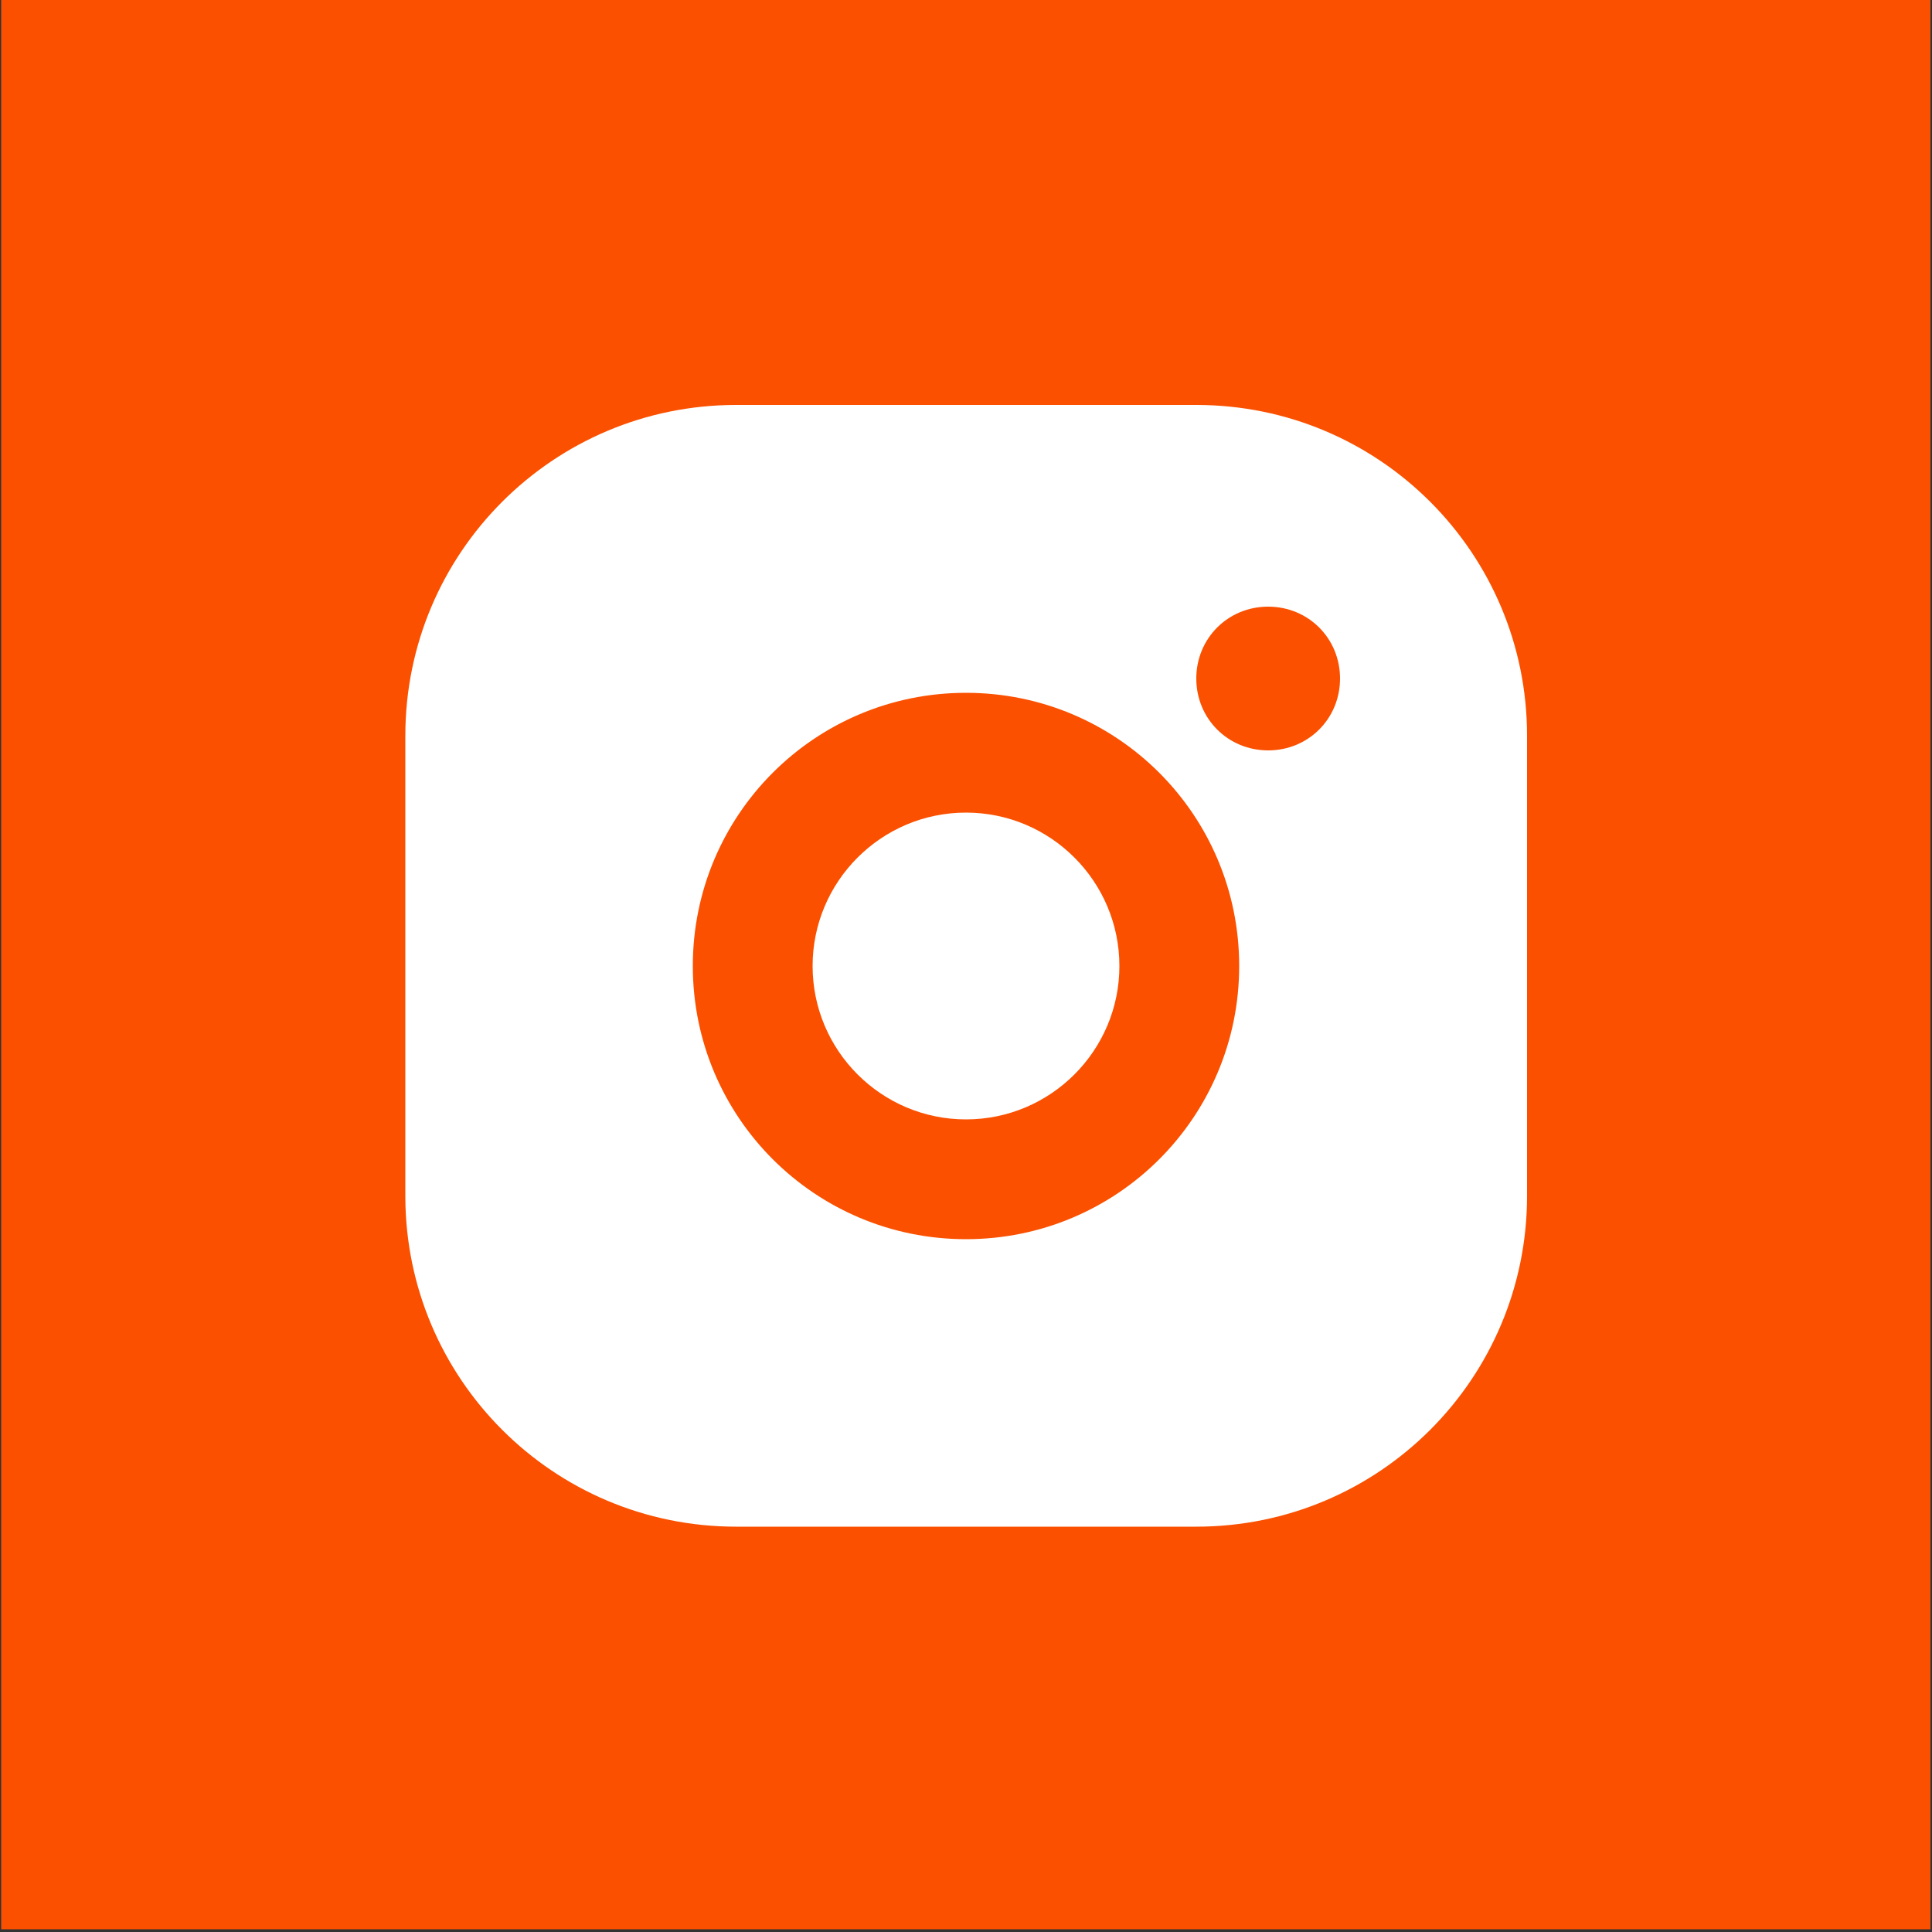 <?xml version="1.0" encoding="UTF-8"?>
<svg id="Layer_1" data-name="Layer 1" xmlns="http://www.w3.org/2000/svg" viewBox="0 0 50 50">
  <rect x="0" y="0" width="50" height="50" fill="#333333" stroke="none"/>
  <defs>
    <style>
      .cls-1 {
        fill: #fa5000;
      }

      .cls-2 {
        fill: #fff;
      }
    </style>
  </defs>
  <rect class="cls-1" x=".03" width="49.93" height="49.93"/>
  <g>
    <path class="cls-2" d="M10.49,30.95c0,4.73,3.83,8.56,8.56,8.56h11.91c4.73,0,8.56-3.83,8.56-8.56v-11.91c0-4.73-3.83-8.56-8.56-8.56h-11.91c-4.73,0-8.56,3.83-8.56,8.56v11.91ZM32.82,15.7c1.04,0,1.86.82,1.86,1.86s-.82,1.86-1.86,1.86-1.86-.82-1.86-1.86.82-1.86,1.86-1.86ZM25,17.93c3.91,0,7.07,3.16,7.07,7.07s-3.16,7.07-7.07,7.07-7.07-3.16-7.07-7.07,3.16-7.07,7.07-7.07Z"/>
    <path class="cls-2" d="M28.97,25c0,2.19-1.78,3.97-3.97,3.97s-3.97-1.78-3.97-3.97,1.78-3.97,3.97-3.97,3.97,1.78,3.97,3.97"/>
  </g>
</svg>